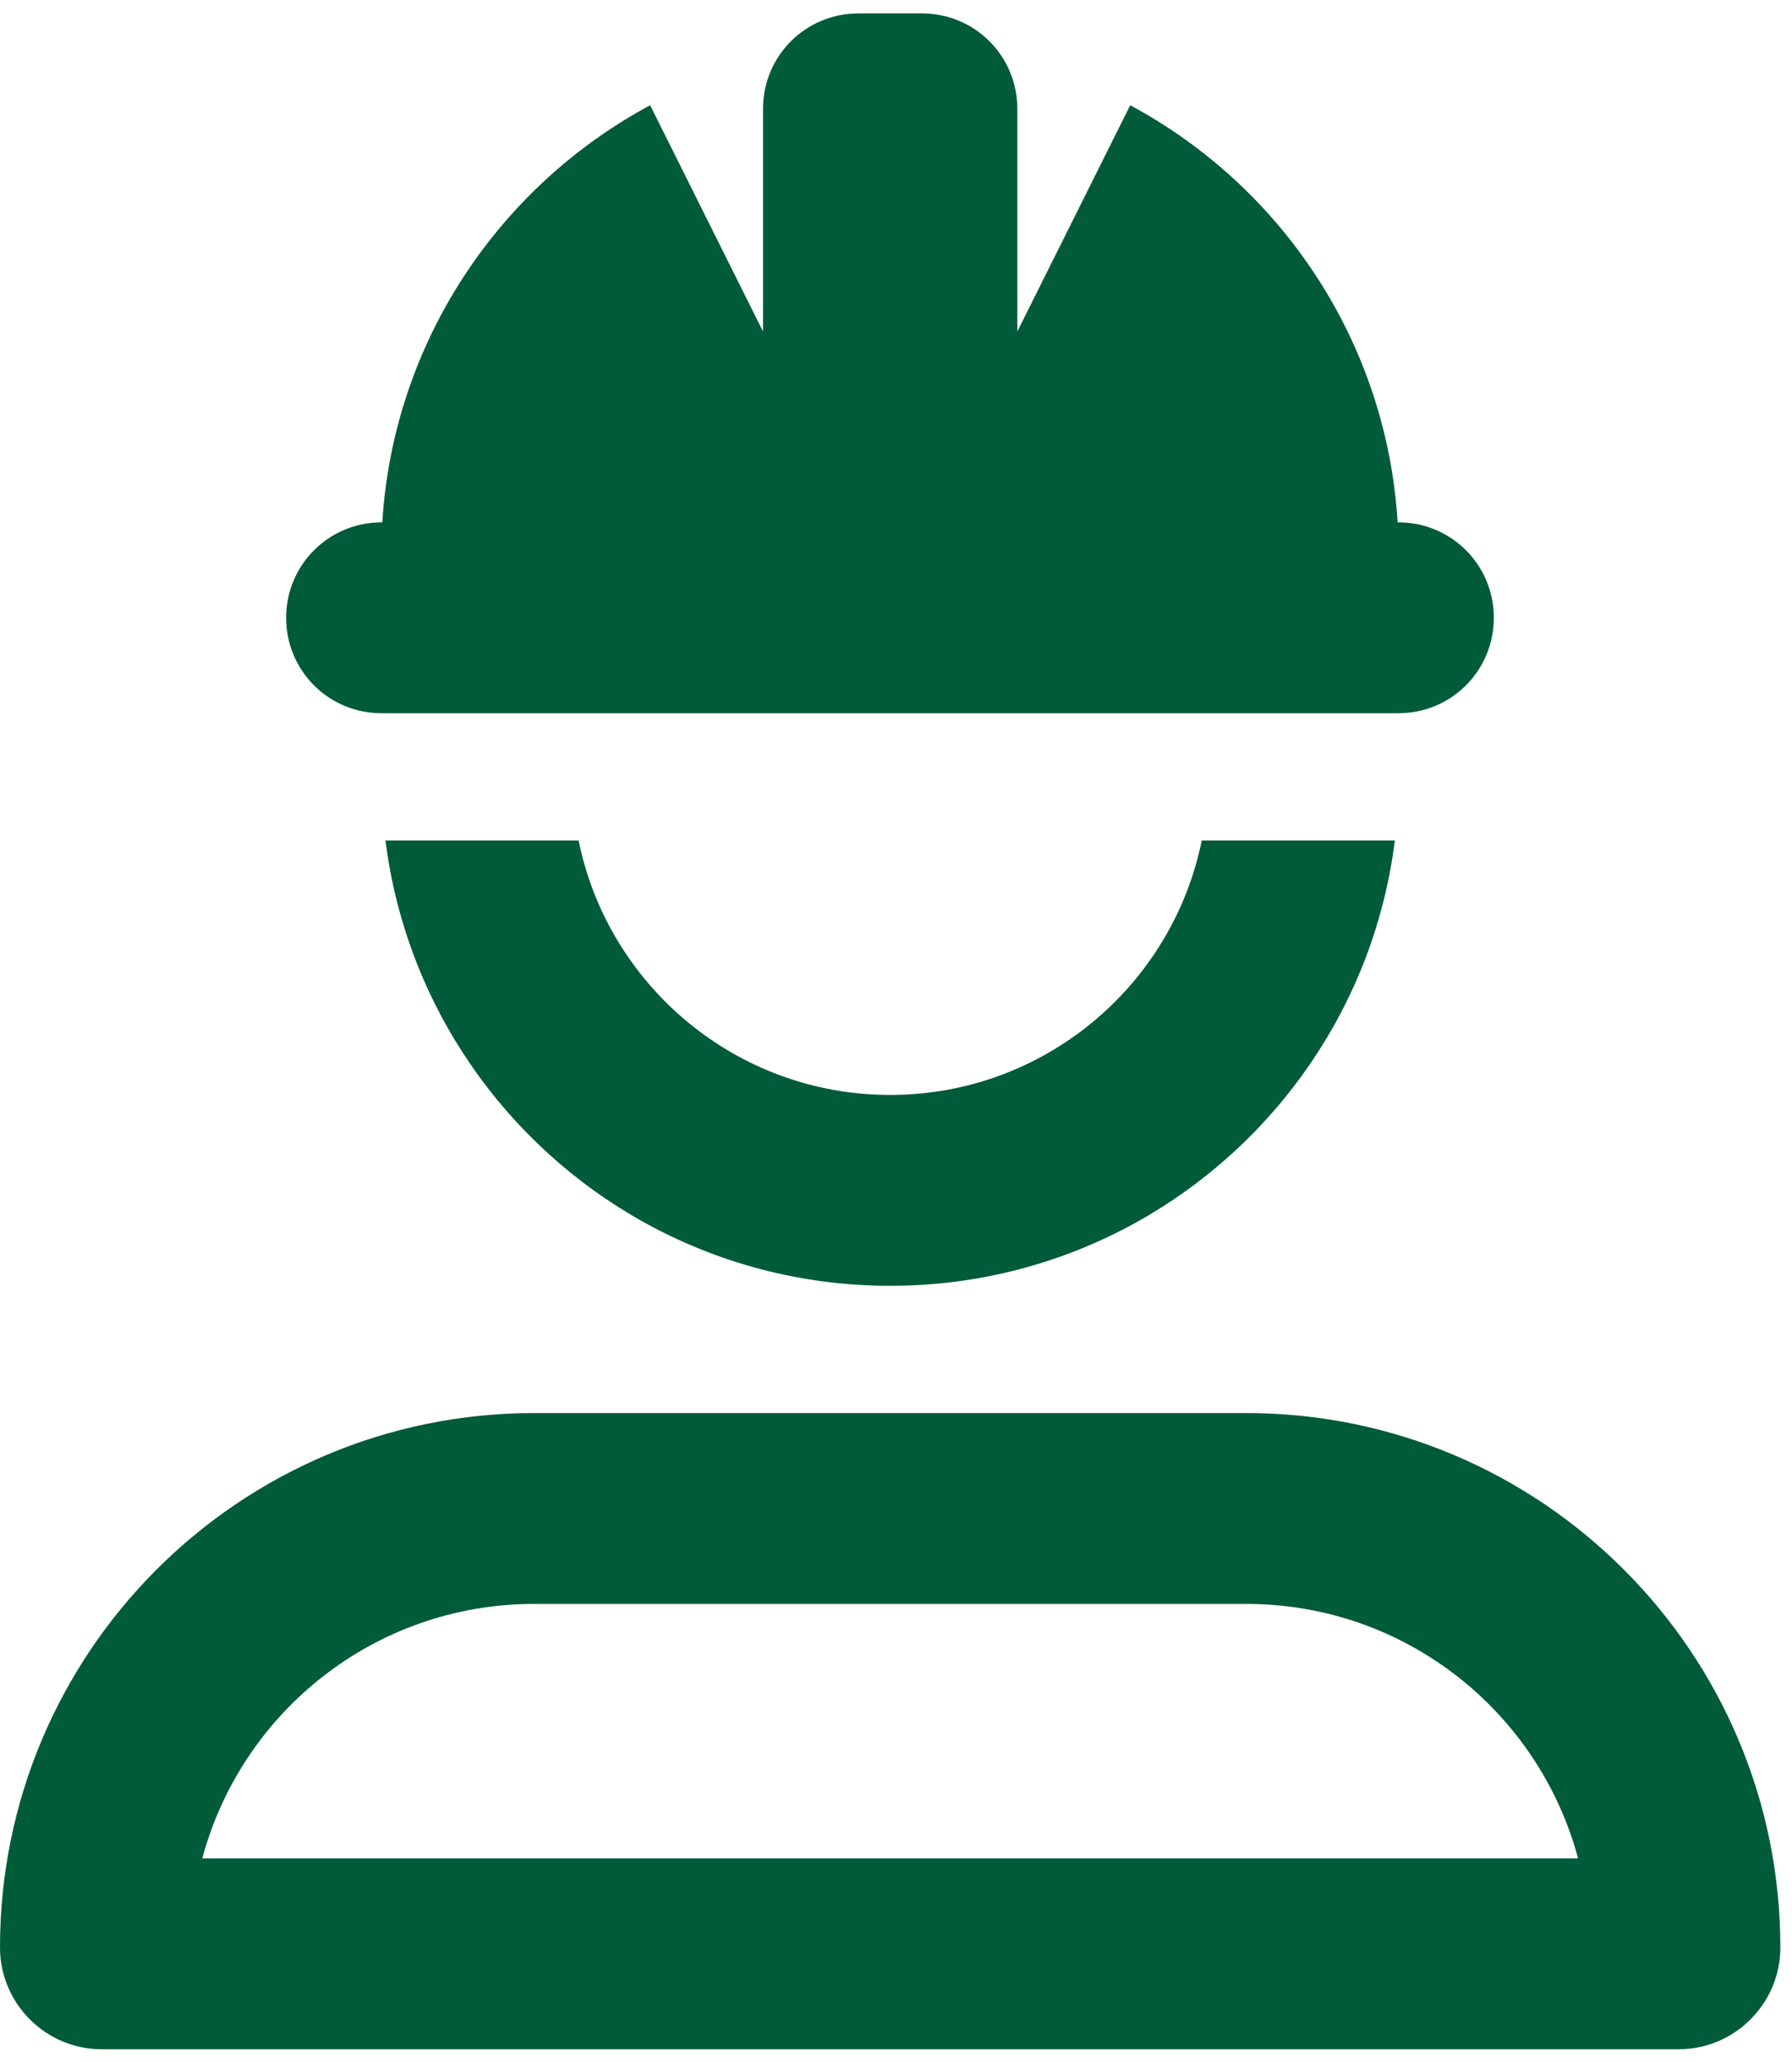 <svg width="80" height="92" viewBox="0 0 80 92" fill="none" xmlns="http://www.w3.org/2000/svg">
<g clip-path="url(#clip0_28_106)">
<g clip-path="url(#clip1_28_106)">
<g clip-path="url(#clip2_28_106)">
<path d="M38.321 0.598H41.159C43.519 0.598 45.417 2.496 45.417 4.856V14.79L50.456 4.696C57.197 8.315 61.899 15.234 62.395 23.306H62.431C64.79 23.306 66.689 25.204 66.689 27.564C66.689 29.924 64.79 31.822 62.431 31.822H17.031C14.672 31.822 12.774 29.924 12.774 27.564C12.774 25.204 14.672 23.306 17.031 23.306H17.067C17.564 15.252 22.283 8.315 29.024 4.696L34.063 14.79V4.856C34.063 2.496 35.961 0.598 38.321 0.598ZM28.741 54.531C22.549 51.089 18.131 44.844 17.209 37.499H25.831C27.144 43.975 32.874 48.853 39.74 48.853C46.606 48.853 52.336 43.975 53.649 37.499H62.271C61.349 44.844 56.931 51.089 50.739 54.531C47.475 56.34 43.732 57.369 39.74 57.369C35.748 57.369 32.005 56.34 28.741 54.531ZM26.718 63.046H39.74H52.762H55.636C68.8 63.046 79.48 73.726 79.48 86.89C79.48 89.392 77.44 91.432 74.938 91.432H4.542C2.04 91.432 0 89.392 0 86.89C0 73.726 10.68 63.046 23.844 63.046H26.718ZM70.45 82.916C68.693 76.37 62.732 71.562 55.636 71.562H23.844C16.748 71.562 10.787 76.37 9.03 82.916H70.432H70.45Z" fill="#005B39"/>
</g>
</g>
</g>
<defs>
<clipPath id="clip0_28_106">
<rect width="79.48" height="90.83" fill="white" transform="translate(0 0.6)"/>
</clipPath>
<clipPath id="clip1_28_106">
<rect width="79.48" height="90.83" fill="white" transform="translate(0 0.6)"/>
</clipPath>
<clipPath id="clip2_28_106">
<rect width="79.48" height="90.834" fill="white" transform="translate(0 0.598)"/>
</clipPath>
</defs>
</svg>
